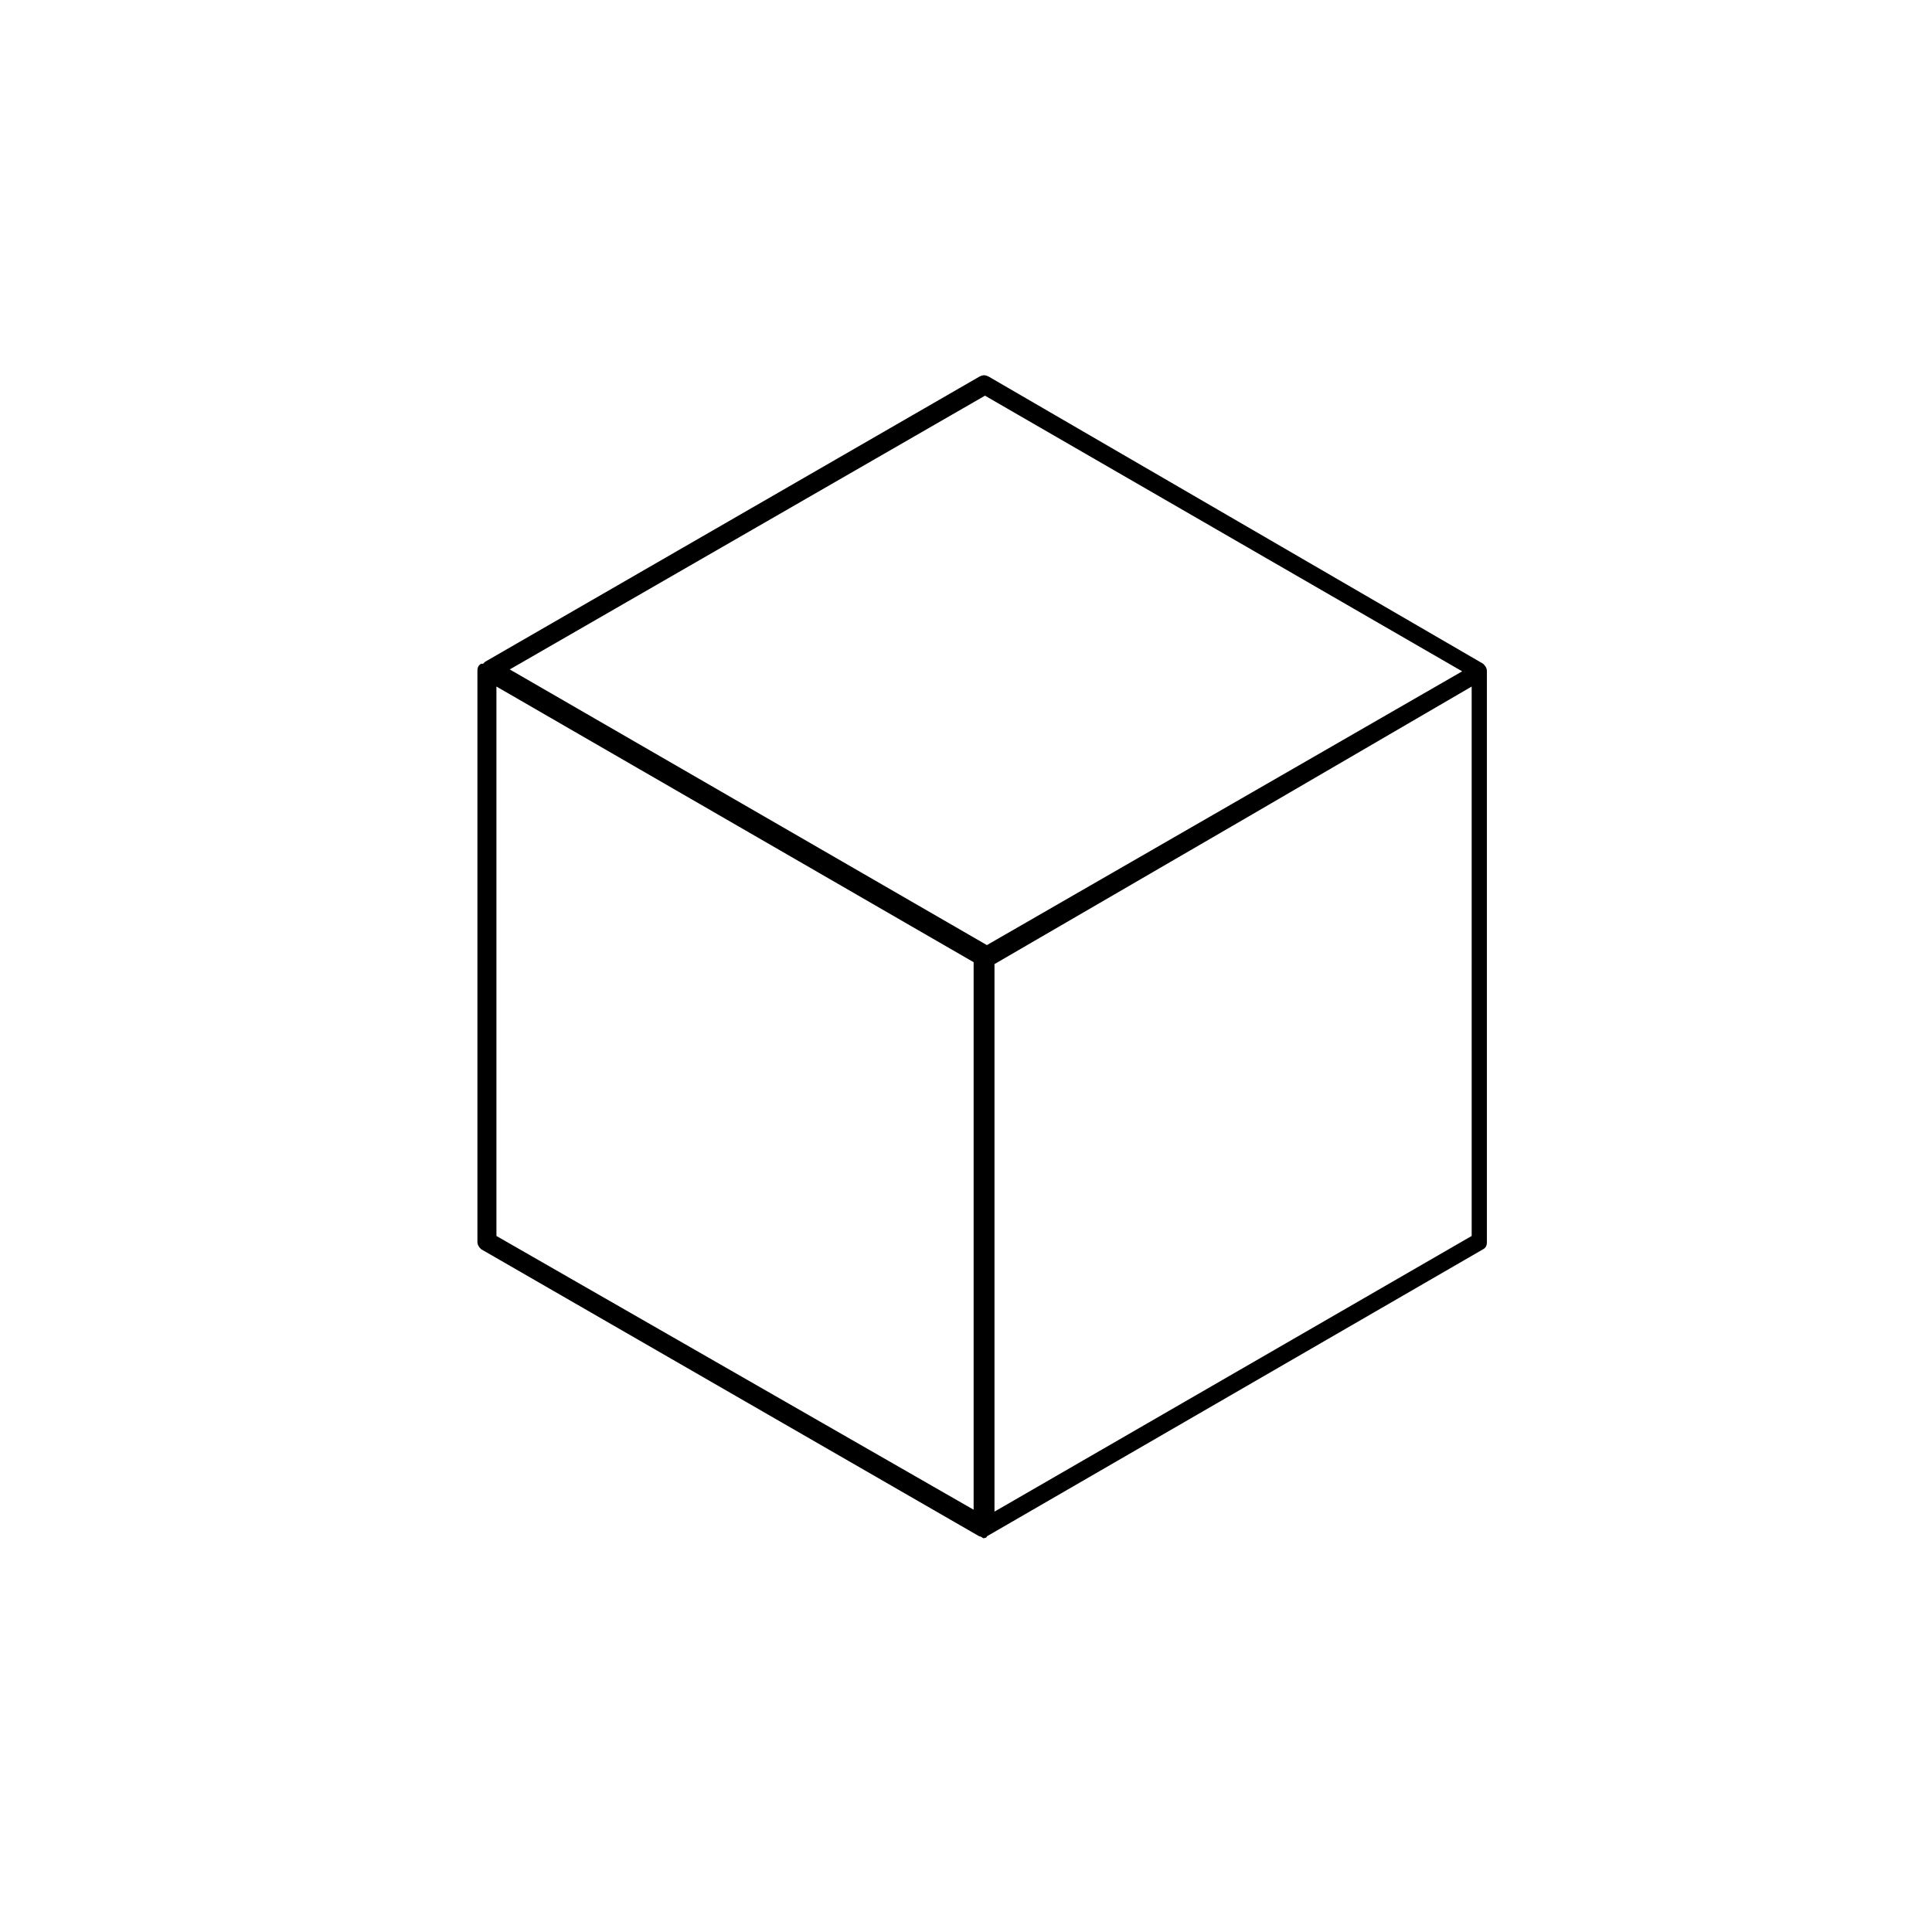 <?xml version="1.0" encoding="UTF-8"?>
<!-- Uploaded to: ICON Repo, www.iconrepo.com, Generator: ICON Repo Mixer Tools -->
<svg fill="#000000" width="800px" height="800px" version="1.1" viewBox="144 144 512 512" xmlns="http://www.w3.org/2000/svg">
 <path d="m403.52 551.14c0.504 0 1.008 0.504 1.008 0.504s1.008 0 1.008-0.504l131.5-76.074c1.008-0.504 1.008-1.512 1.008-2.016v-151.14c0-1.008-0.504-1.512-1.008-2.016l-130.99-76.074c-1.008-0.504-1.512-0.504-2.519 0l-130.99 75.57-0.504 0.504h-0.504c-1.008 0.504-1.008 1.512-1.008 2.016v151.14c0 1.008 0.504 1.512 1.008 2.016zm-127.96-225.2 126.46 73.051v145.1l-126.46-72.547zm258.45 145.6-126.46 73.055v-145.1l68.52-39.801 57.938-33.754zm-128.98-222.68 126.46 73.051-125.95 72.547-126.45-73.051z"/>
</svg>
